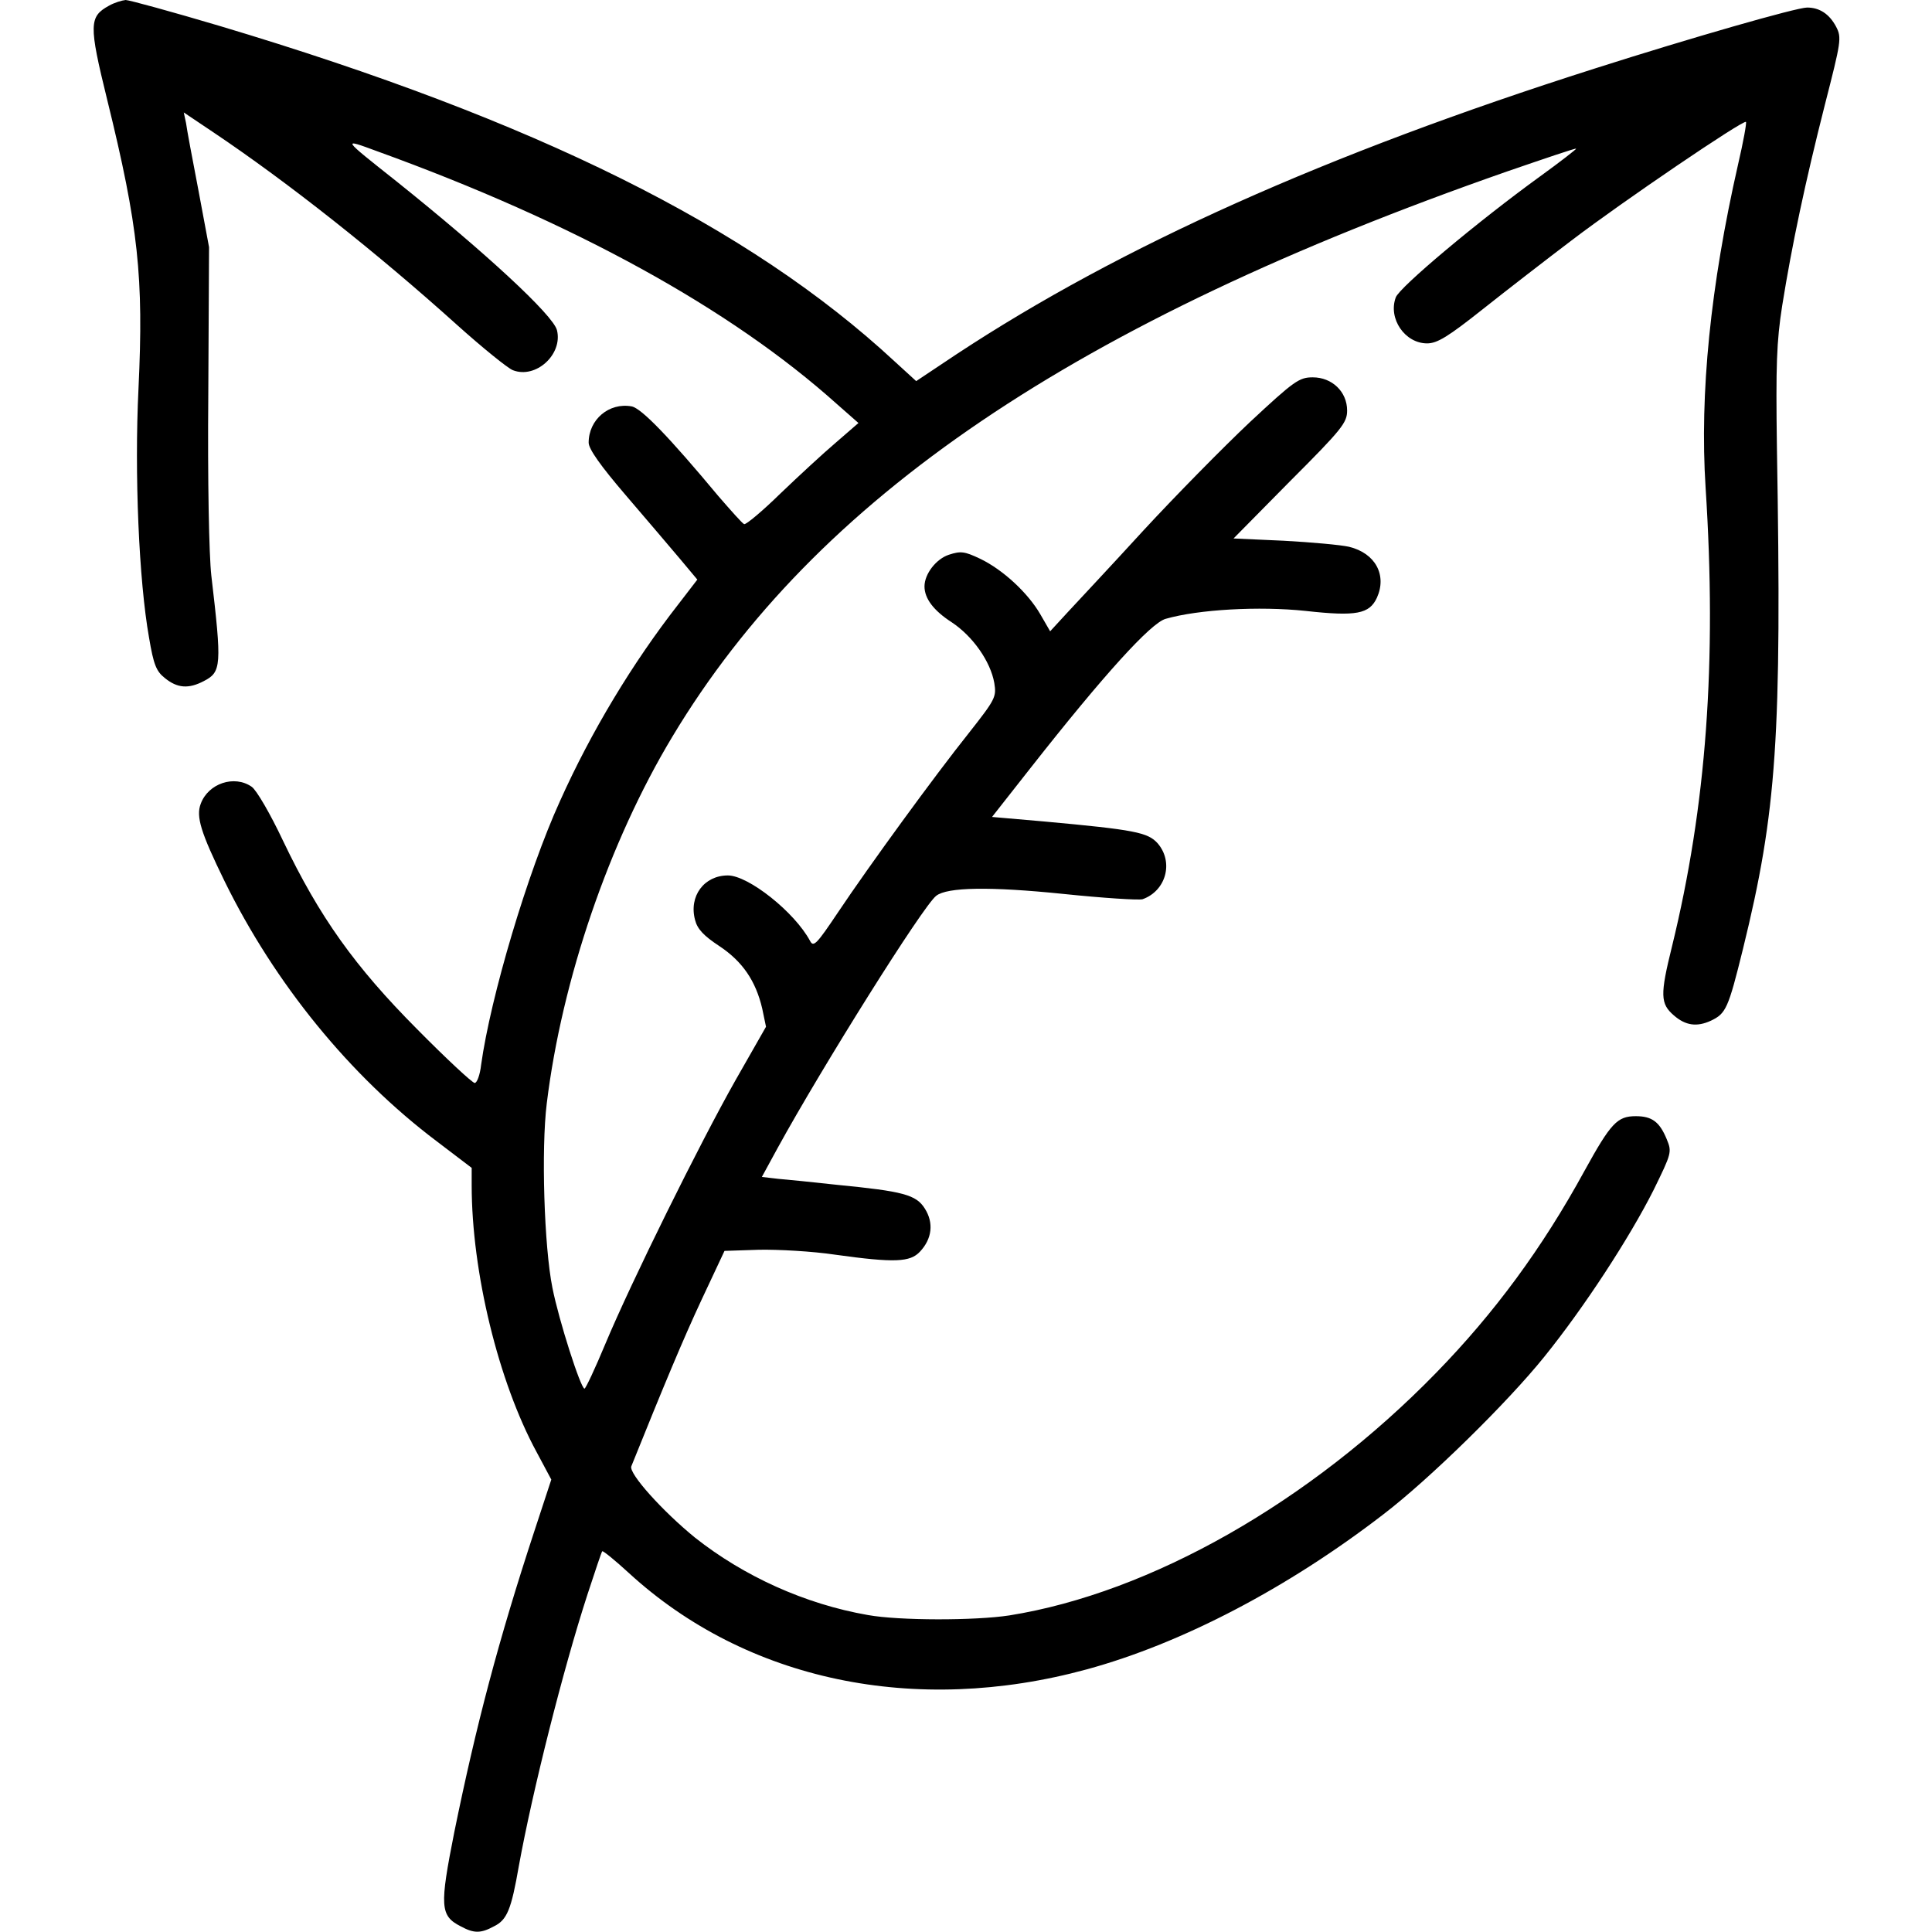 <?xml version="1.0" standalone="no"?>
<!DOCTYPE svg PUBLIC "-//W3C//DTD SVG 20010904//EN"
 "http://www.w3.org/TR/2001/REC-SVG-20010904/DTD/svg10.dtd">
<svg version="1.0" xmlns="http://www.w3.org/2000/svg"
 width="512pt" height="512pt" viewBox="0 0 512 512"
 preserveAspectRatio="xMidYMid meet">

<g transform="translate(0,512) scale(0.1,-0.1)"
fill="#000000" stroke="none">
<path d="M289 5105 c-53 -29 -54 -50 -5 -249 83 -337 97 -471 83 -766 -11
-225 1 -508 28 -660 12 -71 19 -89 42 -107 33 -27 63 -29 103 -8 47 24 48 41
20 280 -6 53 -10 251 -8 480 l2 390 -28 150 c-16 83 -31 163 -33 179 l-6 28
79 -53 c198 -133 433 -319 644 -509 69 -62 136 -116 149 -121 61 -24 133 42
117 106 -10 40 -191 207 -426 395 -145 115 -145 114 -50 79 522 -189 936 -417
1217 -669 l58 -51 -60 -52 c-33 -28 -99 -89 -147 -135 -47 -46 -91 -83 -96
-81 -5 2 -35 36 -68 74 -130 156 -204 233 -230 238 -60 11 -114 -35 -114 -96
0 -17 32 -62 98 -139 53 -62 118 -138 144 -169 l46 -55 -50 -65 c-121 -155
-231 -337 -314 -522 -86 -189 -184 -519 -209 -699 -3 -27 -11 -48 -17 -48 -6
0 -75 64 -153 143 -164 165 -258 296 -355 499 -33 70 -70 134 -83 143 -46 32
-115 9 -135 -45 -13 -34 0 -76 63 -205 133 -271 332 -516 563 -690 l92 -70 0
-46 c0 -230 71 -521 172 -707 l39 -73 -45 -137 c-95 -289 -154 -513 -212 -797
-39 -197 -38 -222 17 -250 35 -19 53 -19 88 0 35 17 46 45 66 160 36 198 117
520 182 720 20 61 37 112 39 114 2 2 34 -24 71 -58 311 -285 758 -379 1213
-255 253 69 533 216 785 410 122 93 330 297 428 419 105 130 225 314 289 441
48 98 49 101 35 135 -19 46 -39 61 -82 61 -49 0 -66 -18 -136 -145 -112 -205
-239 -377 -393 -535 -333 -342 -756 -583 -1131 -643 -91 -14 -292 -14 -375 1
-167 29 -329 103 -458 205 -86 70 -176 170 -169 189 87 216 137 336 186 441
l61 130 91 3 c51 1 142 -4 202 -13 158 -22 199 -20 225 8 32 34 37 76 13 114
-23 37 -58 46 -232 63 -63 7 -133 14 -157 16 l-43 5 42 77 c118 215 385 641
420 668 29 23 142 25 337 5 106 -11 200 -17 210 -14 62 22 83 98 40 148 -26
29 -60 36 -301 58 l-138 12 103 131 c195 248 318 383 357 394 87 25 248 34
371 21 135 -15 169 -8 189 35 27 60 -4 118 -74 135 -22 5 -100 12 -173 16
l-133 6 150 152 c138 138 151 155 151 187 0 50 -40 88 -91 88 -36 0 -49 -9
-167 -119 -70 -66 -197 -195 -282 -287 -85 -93 -176 -190 -201 -217 l-46 -50
-26 45 c-33 57 -99 118 -159 147 -42 20 -52 21 -83 11 -34 -11 -65 -51 -65
-84 0 -32 24 -64 72 -95 56 -37 103 -104 113 -161 6 -37 3 -43 -67 -132 -91
-114 -263 -350 -348 -477 -55 -82 -64 -92 -73 -75 -41 77 -164 174 -218 174
-63 0 -104 -55 -87 -118 6 -24 23 -42 64 -69 62 -41 97 -93 114 -166 l10 -48
-81 -142 c-95 -168 -276 -534 -345 -699 -27 -65 -52 -118 -55 -118 -10 0 -68
181 -85 267 -22 109 -30 368 -15 489 40 327 165 693 333 972 380 633 1067
1098 2213 1498 99 34 181 62 182 60 1 -1 -41 -34 -95 -73 -167 -121 -373 -294
-383 -321 -21 -56 24 -122 83 -122 27 0 56 18 148 91 63 50 169 132 235 182
135 103 455 320 462 314 2 -3 -7 -53 -21 -113 -73 -321 -102 -607 -86 -856 30
-463 2 -844 -89 -1216 -32 -129 -31 -152 5 -183 31 -27 61 -31 98 -14 40 19
46 32 85 190 90 366 103 561 90 1330 -3 217 -1 279 14 375 26 162 61 327 113
532 43 168 45 178 30 207 -18 34 -44 51 -77 51 -28 0 -307 -80 -564 -162 -710
-226 -1256 -471 -1689 -756 l-108 -72 -58 53 c-385 357 -951 638 -1787 888
-128 38 -241 69 -250 69 -10 -1 -30 -7 -44 -15z"/>
</g>
</svg>
